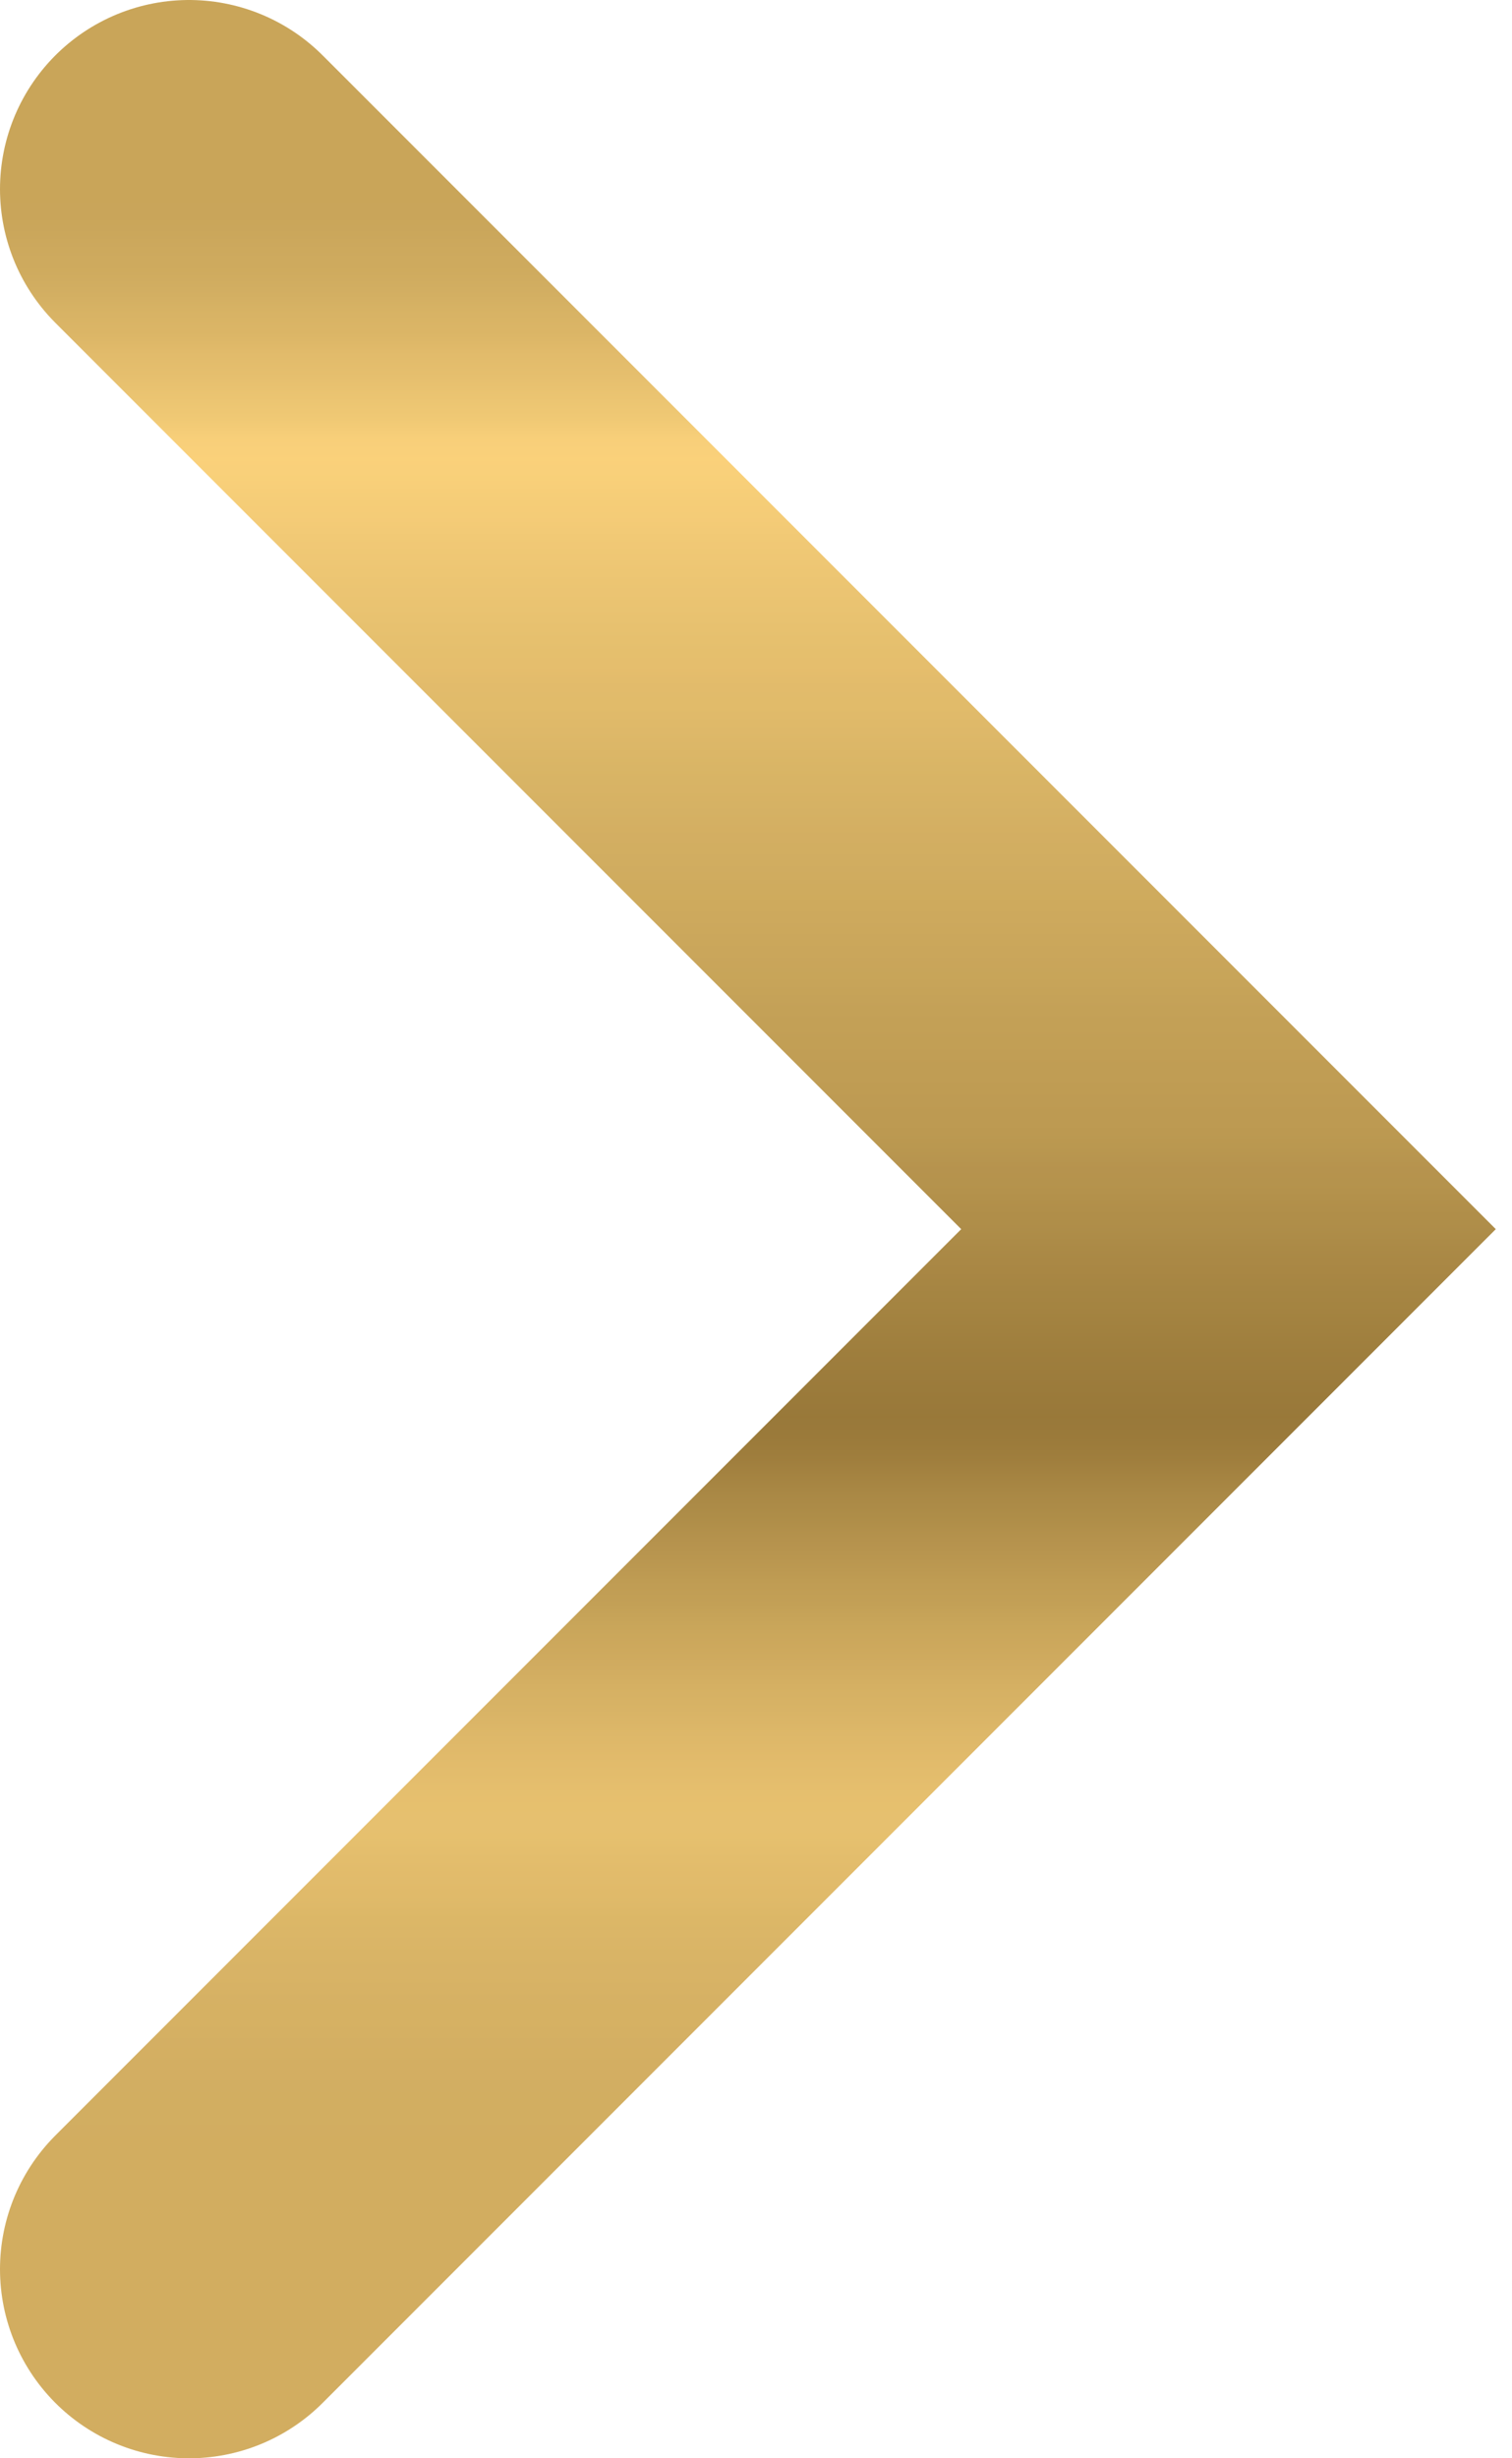 <svg width="16" height="26" viewBox="0 0 16 26" fill="none" xmlns="http://www.w3.org/2000/svg">
<g clip-path="url(#clip0_186_2)">
<path d="M2 24L13 13L2 2" stroke="url(#paint0_linear_186_2)" stroke-opacity="0.9" stroke-width="4" stroke-linecap="round"/>
</g>
<defs>
<linearGradient id="paint0_linear_186_2" x1="7.5" y1="24" x2="7.5" y2="2" gradientUnits="userSpaceOnUse">
<stop stop-color="#CDA44F"/>
<stop offset="0.02" stop-color="#CDA44F"/>
<stop offset="0.03" stop-color="#CDA44F"/>
<stop offset="0.05" stop-color="#CDA44F"/>
<stop offset="0.06" stop-color="#CDA44F"/>
<stop offset="0.07" stop-color="#CDA550"/>
<stop offset="0.08" stop-color="#CDA550"/>
<stop offset="0.09" stop-color="#CEA651"/>
<stop offset="0.1" stop-color="#CFA651"/>
<stop offset="0.11" stop-color="#D0A752"/>
<stop offset="0.12" stop-color="#D2A952"/>
<stop offset="0.13" stop-color="#D2A953"/>
<stop offset="0.14" stop-color="#D4AB55"/>
<stop offset="0.15" stop-color="#D5AC55"/>
<stop offset="0.16" stop-color="#D7AE57"/>
<stop offset="0.17" stop-color="#D9B057"/>
<stop offset="0.18" stop-color="#DDB35A"/>
<stop offset="0.19" stop-color="#DFB45B"/>
<stop offset="0.2" stop-color="#E1B75D"/>
<stop offset="0.21" stop-color="#E4BA5F"/>
<stop offset="0.22" stop-color="#E4BA5F"/>
<stop offset="0.23" stop-color="#E3B85E"/>
<stop offset="0.24" stop-color="#E0B55C"/>
<stop offset="0.25" stop-color="#DDB25A"/>
<stop offset="0.26" stop-color="#D9AF58"/>
<stop offset="0.27" stop-color="#D4AB55"/>
<stop offset="0.28" stop-color="#D1A852"/>
<stop offset="0.29" stop-color="#CCA34F"/>
<stop offset="0.3" stop-color="#C89F4B"/>
<stop offset="0.31" stop-color="#C39C48"/>
<stop offset="0.32" stop-color="#BD9644"/>
<stop offset="0.33" stop-color="#B99241"/>
<stop offset="0.34" stop-color="#B38C3D"/>
<stop offset="0.35" stop-color="#AE873A"/>
<stop offset="0.36" stop-color="#A78235"/>
<stop offset="0.37" stop-color="#A27D32"/>
<stop offset="0.38" stop-color="#9C772D"/>
<stop offset="0.39" stop-color="#957028"/>
<stop offset="0.4" stop-color="#906C25"/>
<stop offset="0.41" stop-color="#8E6A24"/>
<stop offset="0.42" stop-color="#906C25"/>
<stop offset="0.43" stop-color="#926E27"/>
<stop offset="0.44" stop-color="#947028"/>
<stop offset="0.45" stop-color="#97732A"/>
<stop offset="0.46" stop-color="#9A762C"/>
<stop offset="0.47" stop-color="#9C782E"/>
<stop offset="0.48" stop-color="#A07A30"/>
<stop offset="0.49" stop-color="#A27D32"/>
<stop offset="0.5" stop-color="#A68135"/>
<stop offset="0.51" stop-color="#A98336"/>
<stop offset="0.52" stop-color="#AD8739"/>
<stop offset="0.53" stop-color="#AF883B"/>
<stop offset="0.54" stop-color="#B38D3D"/>
<stop offset="0.55" stop-color="#B68F3F"/>
<stop offset="0.56" stop-color="#B79040"/>
<stop offset="0.57" stop-color="#B99241"/>
<stop offset="0.58" stop-color="#BA9342"/>
<stop offset="0.59" stop-color="#BC9543"/>
<stop offset="0.6" stop-color="#BD9644"/>
<stop offset="0.61" stop-color="#BF9846"/>
<stop offset="0.62" stop-color="#C29B47"/>
<stop offset="0.63" stop-color="#C49C49"/>
<stop offset="0.64" stop-color="#C69E4A"/>
<stop offset="0.65" stop-color="#C8A04C"/>
<stop offset="0.66" stop-color="#CAA24C"/>
<stop offset="0.67" stop-color="#CBA34E"/>
<stop offset="0.68" stop-color="#CDA550"/>
<stop offset="0.69" stop-color="#CFA651"/>
<stop offset="0.7" stop-color="#D1A953"/>
<stop offset="0.71" stop-color="#D4AB54"/>
<stop offset="0.72" stop-color="#D5AD55"/>
<stop offset="0.73" stop-color="#D8AF57"/>
<stop offset="0.74" stop-color="#DBB159"/>
<stop offset="0.75" stop-color="#DEB45A"/>
<stop offset="0.76" stop-color="#DFB45B"/>
<stop offset="0.77" stop-color="#E3B75D"/>
<stop offset="0.78" stop-color="#E3B95E"/>
<stop offset="0.79" stop-color="#E5BB60"/>
<stop offset="0.8" stop-color="#E8BD62"/>
<stop offset="0.81" stop-color="#EABF63"/>
<stop offset="0.82" stop-color="#EDC165"/>
<stop offset="0.83" stop-color="#EFC366"/>
<stop offset="0.84" stop-color="#F3C668"/>
<stop offset="0.85" stop-color="#F5C869"/>
<stop offset="0.86" stop-color="#F8CB6B"/>
<stop offset="0.87" stop-color="#FACC6C"/>
<stop offset="0.88" stop-color="#F7CA6B"/>
<stop offset="0.89" stop-color="#EEC365"/>
<stop offset="0.9" stop-color="#E9BE62"/>
<stop offset="0.91" stop-color="#E3B85E"/>
<stop offset="0.92" stop-color="#DFB45B"/>
<stop offset="0.93" stop-color="#D8AE56"/>
<stop offset="0.94" stop-color="#D4AB54"/>
<stop offset="0.95" stop-color="#CEA651"/>
<stop offset="0.96" stop-color="#CAA24D"/>
<stop offset="0.97" stop-color="#C8A04C"/>
<stop offset="0.98" stop-color="#C59D49"/>
<stop offset="0.99" stop-color="#C39B48"/>
<stop offset="1" stop-color="#C39B47"/>
</linearGradient>
<clipPath id="clip0_186_2">
<rect width="26" height="16" fill="white" transform="translate(1.1365e-06 26) rotate(-90)"/>
</clipPath>
</defs>
</svg>
